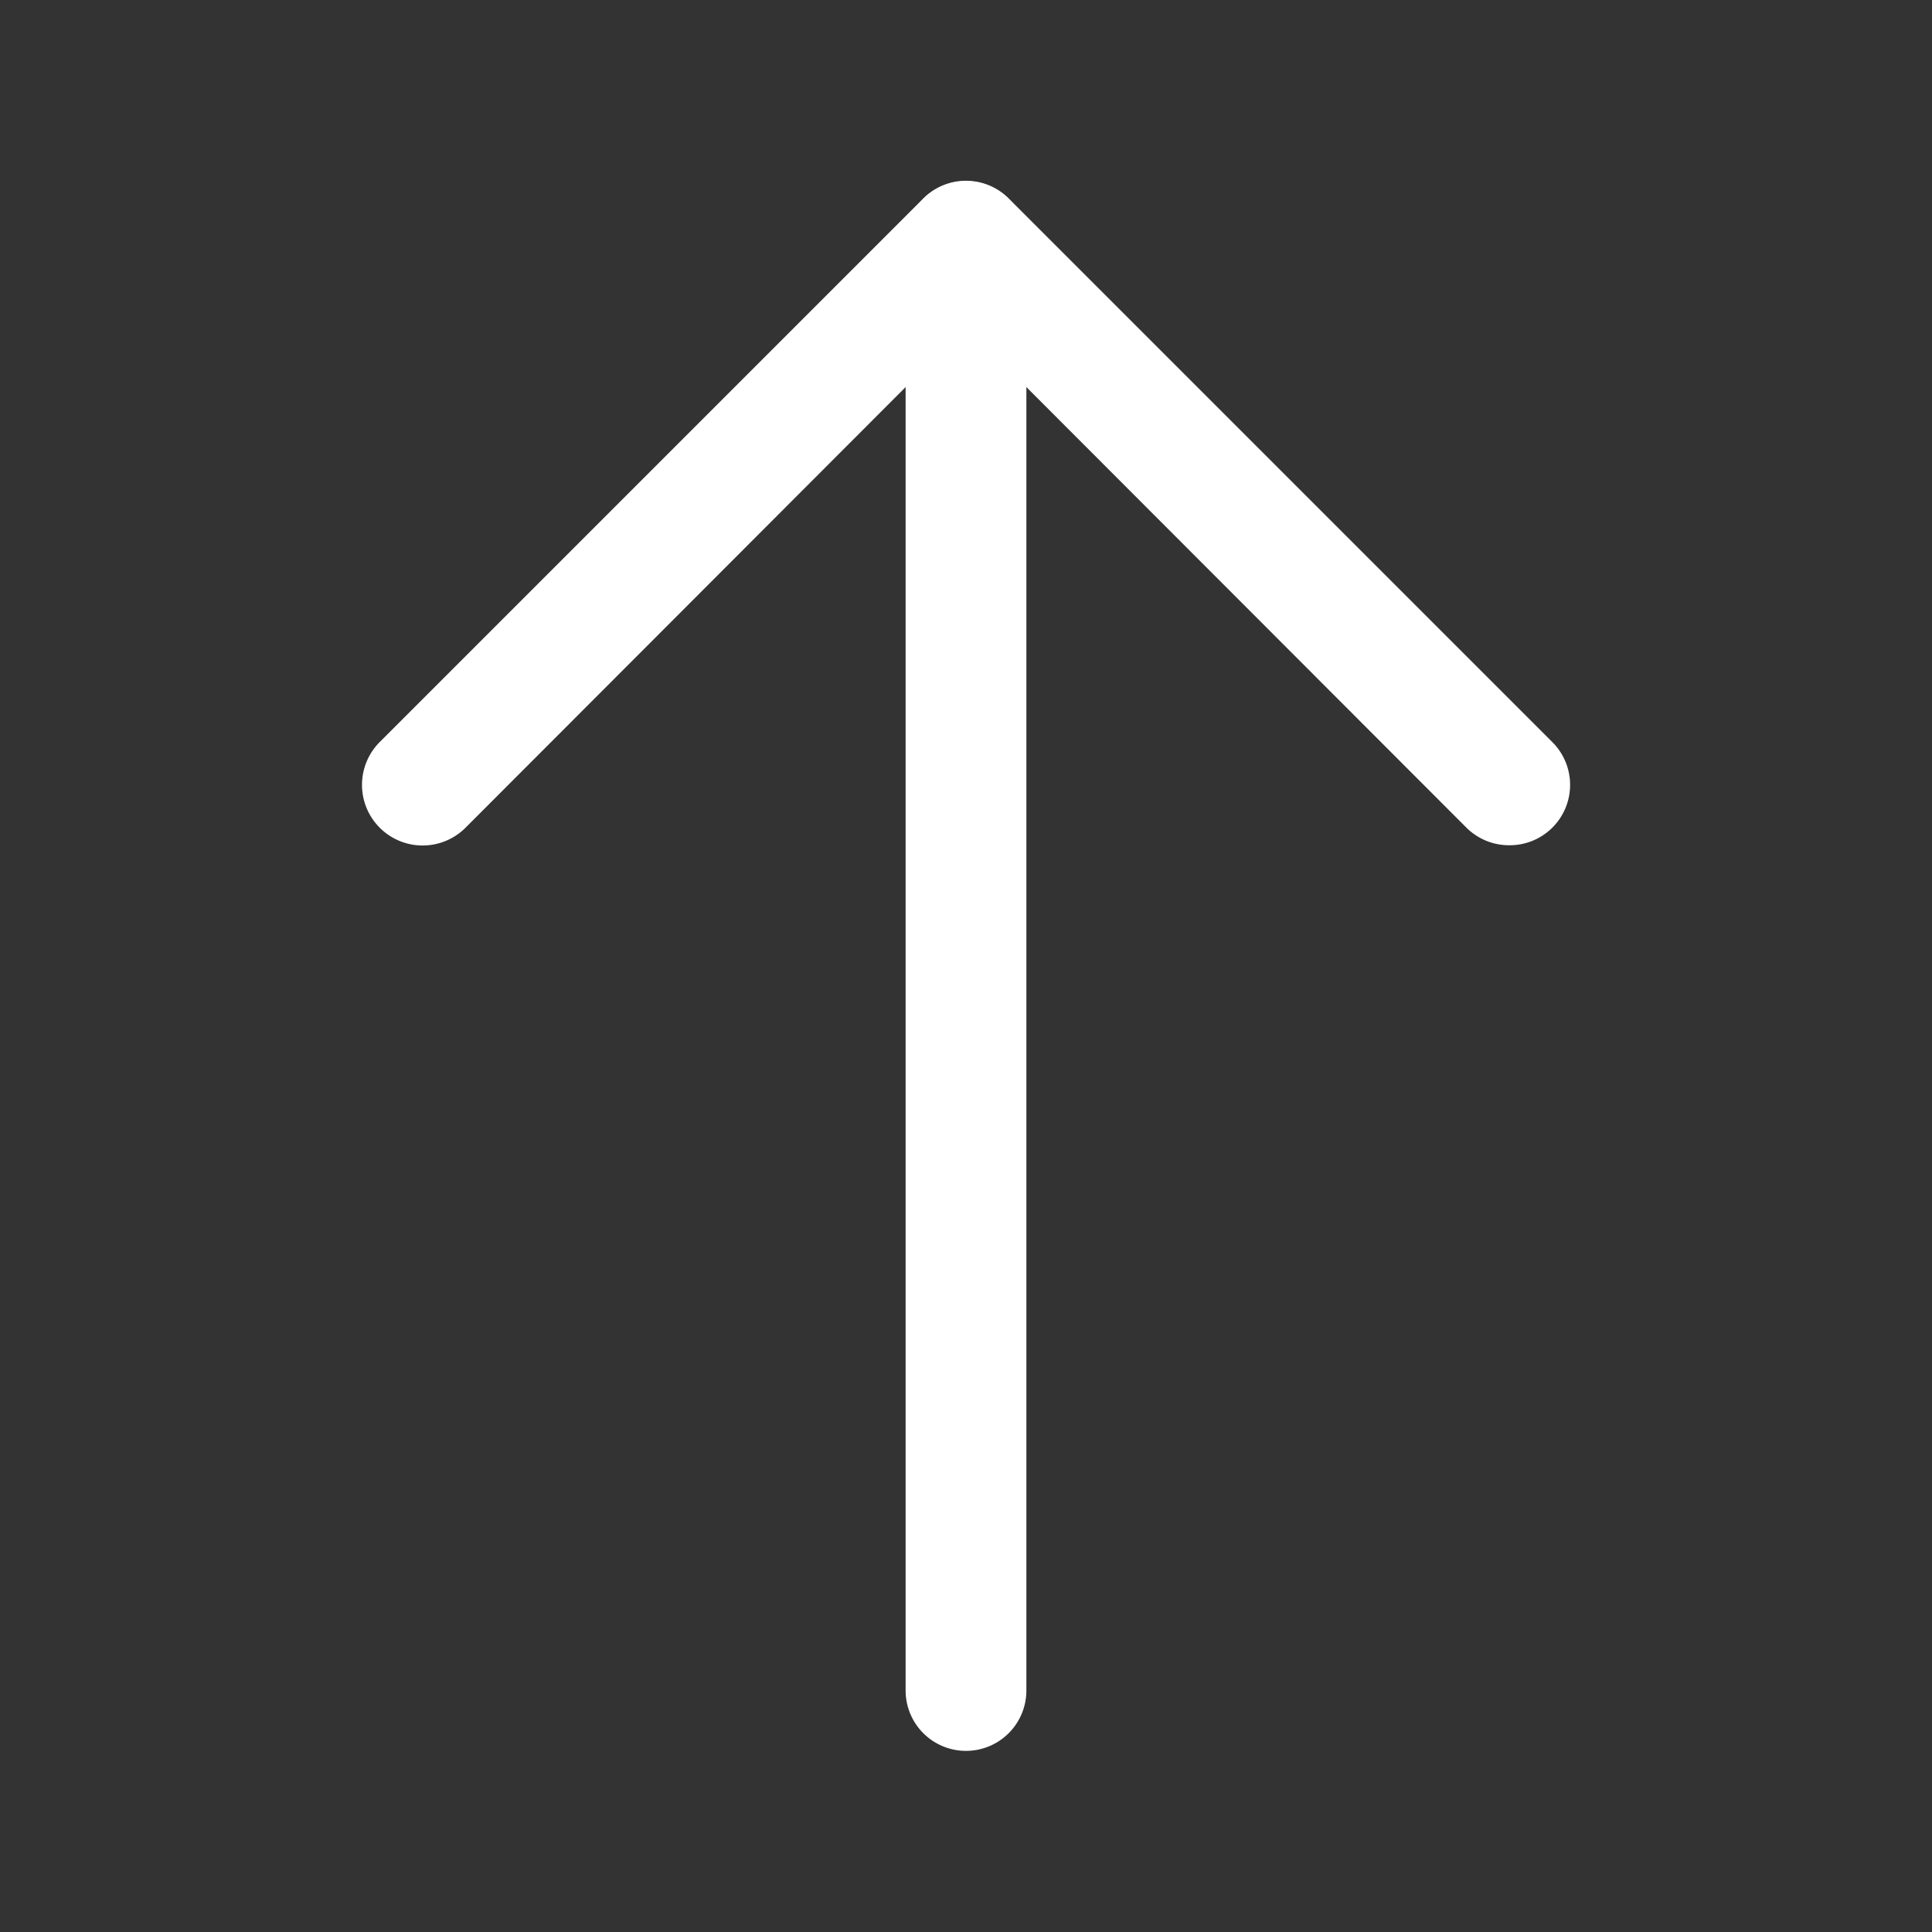 <?xml version="1.0" ?>
<svg viewBox="0 0 32 32" xmlns="http://www.w3.org/2000/svg">
    <rect x="0" y="0" width="32" height="32" fill="#333333" stroke="none"/>
    <defs>
        <style>
            .cls-1 { fill: none; }
            .cls-2 { fill: #fff; }
        </style>
    </defs>
    <title/>
    <g data-name="Layer 2" id="Layer_2">
        <path class="cls-2" d="M25,14a1,1,0,0,1-.71-.29L16,5.41l-8.29,8.3a1,1,0,0,1-1.42-1.42l9-9a1,1,0,0,1,1.42,0l9,9a1,1,0,0,1,0,1.42A1,1,0,0,1,25,14Z"/>
        <path class="cls-2" d="M16,29a1,1,0,0,1-1-1V4a1,1,0,0,1,2,0V28A1,1,0,0,1,16,29Z"/>
    </g>
    <g id="frame">
        <rect class="cls-1" height="32" width="32"/>
    </g>
</svg>
